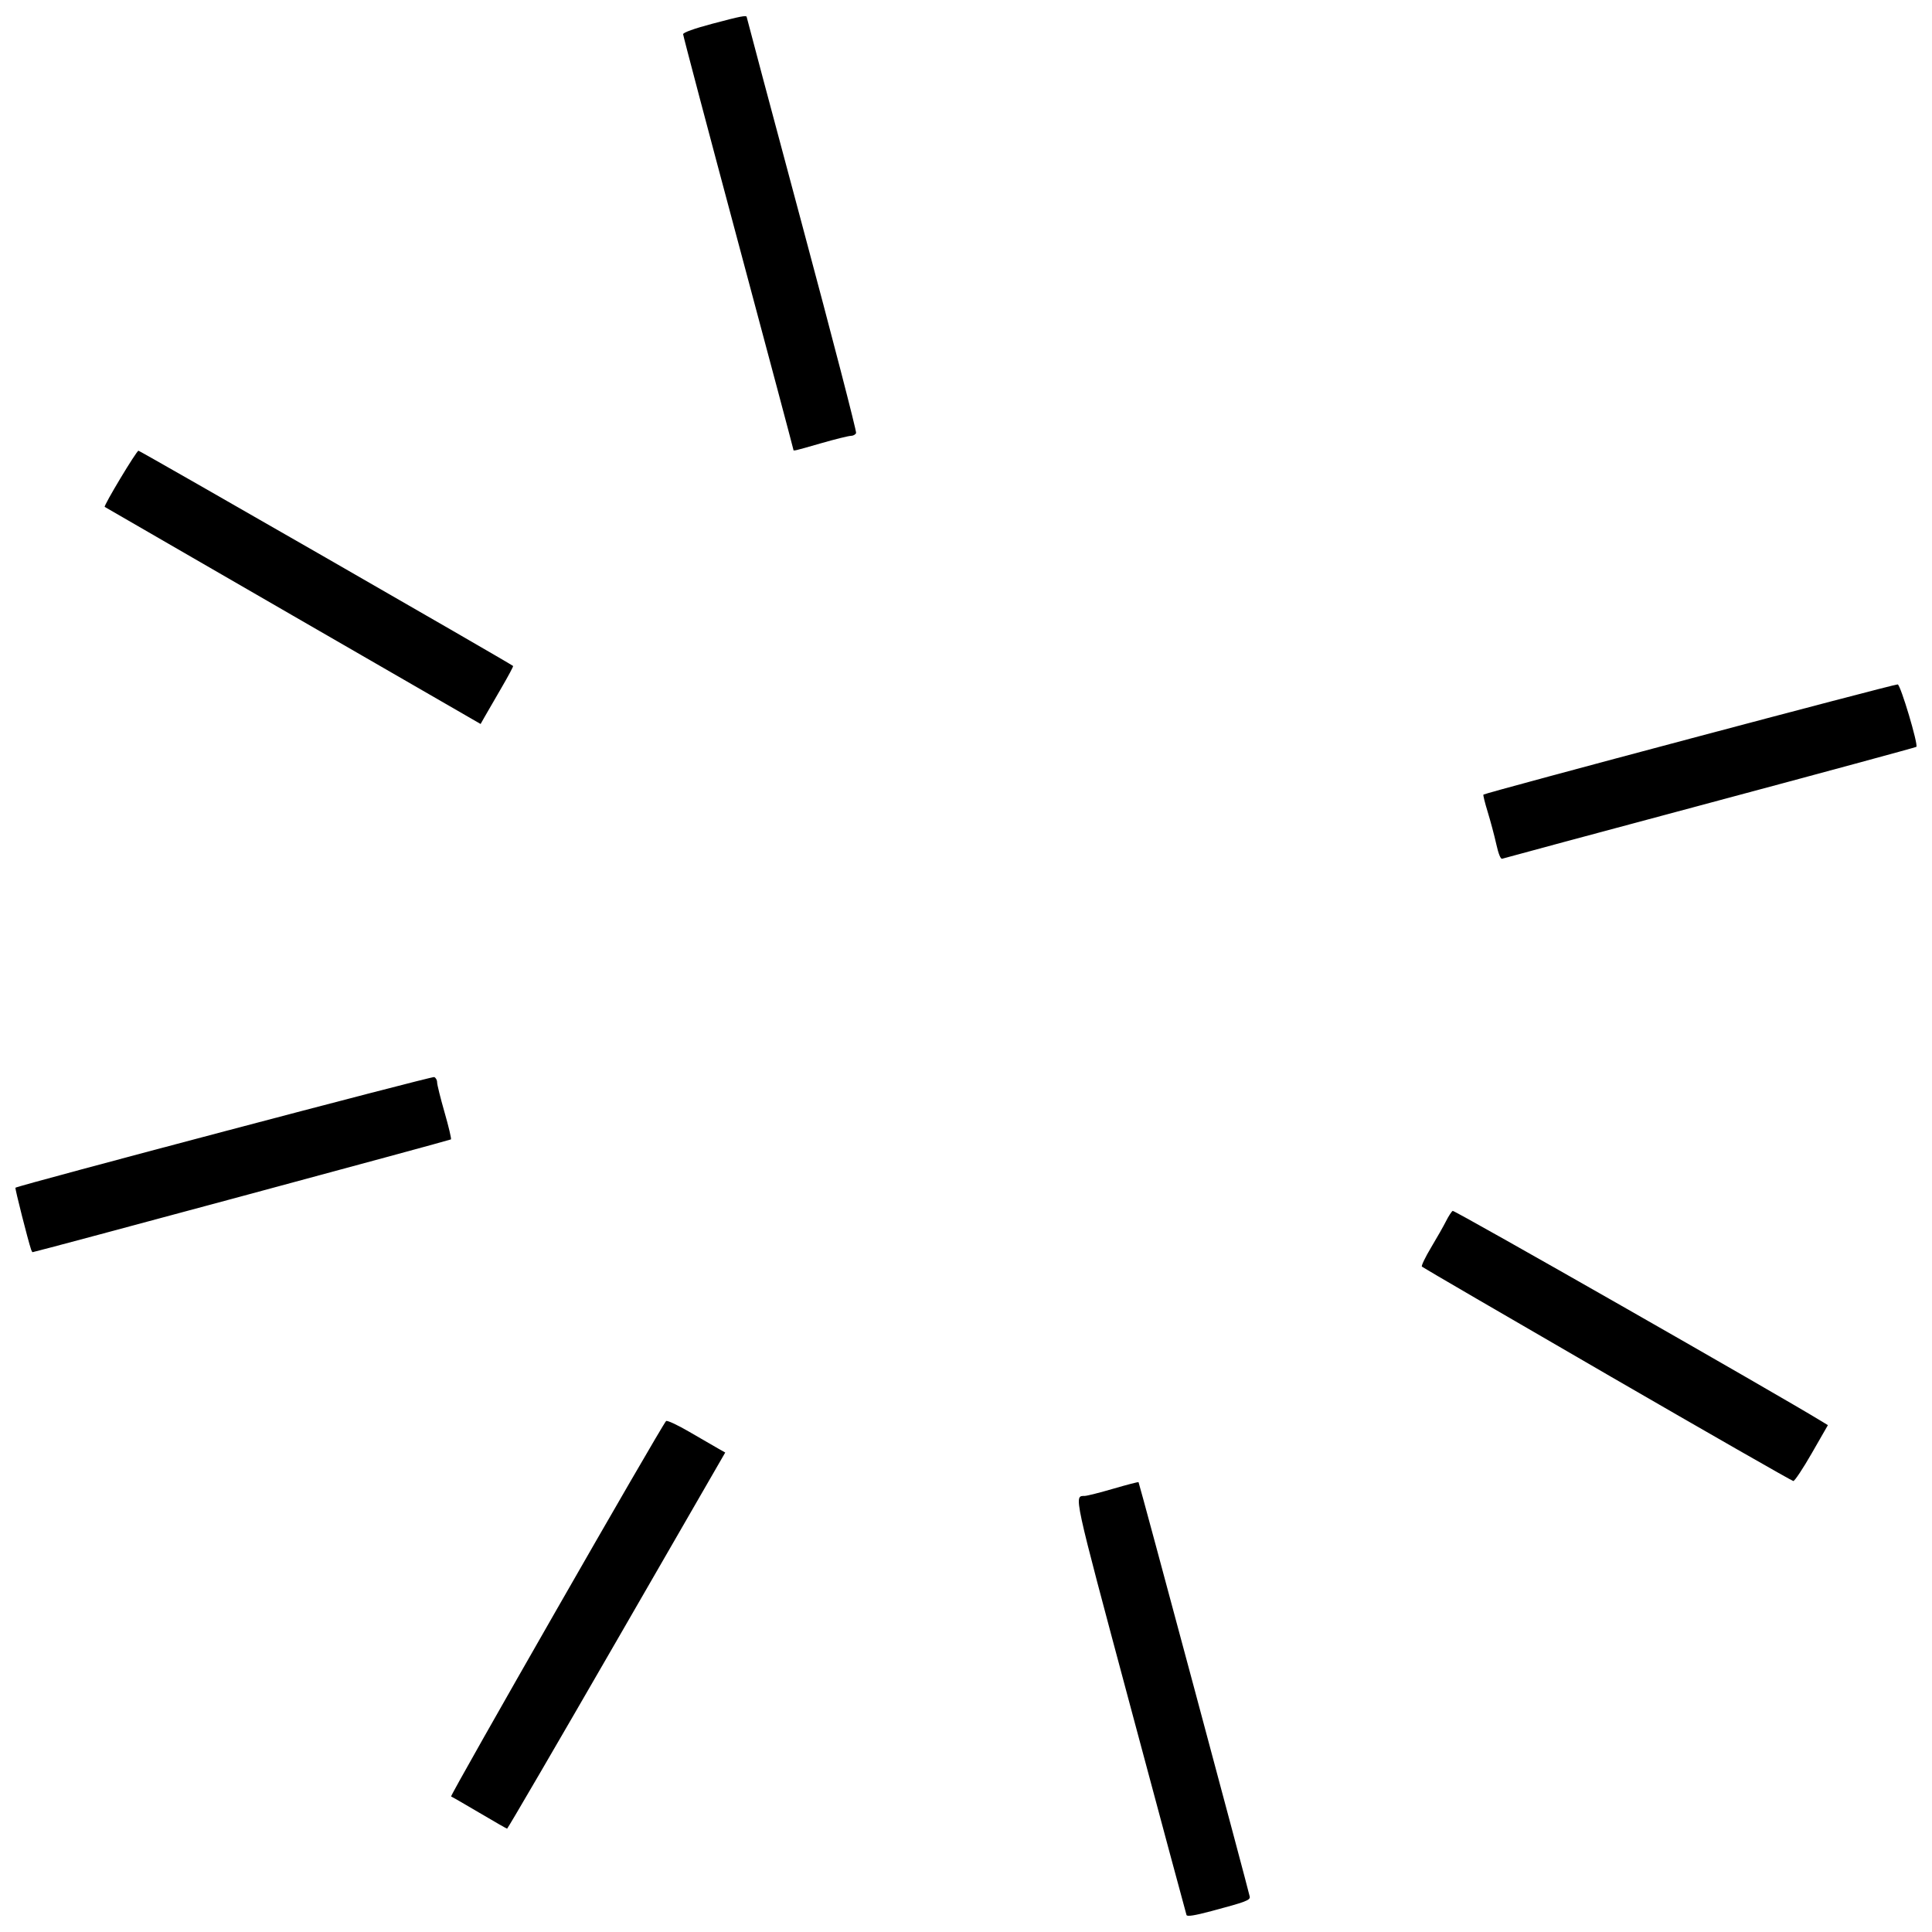 <?xml version="1.0" encoding="UTF-8"?>
<!-- Uploaded to: ICON Repo, www.svgrepo.com, Generator: ICON Repo Mixer Tools -->
<svg width="800px" height="800px" version="1.1" viewBox="144 144 512 512" xmlns="http://www.w3.org/2000/svg">
 <defs>
  <clipPath id="a">
   <path d="m148.09 148.09h503.81v503.81h-503.81z"/>
  </clipPath>
 </defs>
 <g clip-path="url(#a)">
  <path d="m458.44 651.51c-0.129-0.355-6.832-25.273-14.895-55.371-15.344-57.289-14.98-55.613-12.043-55.707 0.617-0.02 4.031-0.883 7.586-1.922 3.555-1.039 6.539-1.812 6.637-1.719 0.191 0.184 29.25 108.5 29.473 109.84 0.156 0.945-1.055 1.402-10.16 3.828-4.445 1.184-6.434 1.5-6.598 1.047zm-187.36-27.082c-3.863-2.285-7.254-4.238-7.535-4.34-0.43-0.156 55.66-98.113 56.973-99.492 0.246-0.262 2.984 1.004 6.078 2.809s6.519 3.789 7.613 4.406l1.984 1.125-28.762 49.855c-15.82 27.422-28.891 49.84-29.043 49.824-0.156-0.016-3.441-1.902-7.305-4.188zm298.82-116.18c-26.789-15.508-48.879-28.367-49.082-28.578-0.207-0.211 0.887-2.488 2.426-5.059 1.543-2.57 3.336-5.727 3.984-7.019 0.648-1.293 1.438-2.508 1.75-2.699 0.414-0.258 86.129 48.637 97.902 55.848l1.531 0.938-4.262 7.426c-2.344 4.086-4.551 7.406-4.902 7.383-0.352-0.023-22.559-12.73-49.348-28.234zm-417.66-33.109c-0.812-2.379-4.324-16.234-4.148-16.379 0.703-0.598 110.33-29.57 110.97-29.328 0.43 0.164 0.777 0.793 0.777 1.395 0 0.602 0.891 4.188 1.977 7.969 1.086 3.777 1.848 7 1.691 7.156-0.223 0.223-110.21 29.871-110.87 29.887-0.086 0-0.266-0.312-0.398-0.699zm388.29-107.44c-0.504-2.266-1.527-6.094-2.269-8.512-0.746-2.414-1.258-4.488-1.137-4.609 0.469-0.469 109.05-29.352 109.79-29.203 0.773 0.152 5.5 15.984 4.938 16.547-0.141 0.141-24.742 6.812-54.676 14.828s-54.719 14.684-55.078 14.82c-0.414 0.156-0.988-1.258-1.57-3.871zm-318.89-60.535c-27.352-15.785-49.801-28.758-49.891-28.832-0.348-0.281 8.426-14.887 8.945-14.887 0.43 0 98.555 56.379 99.285 57.047 0.102 0.094-1.289 2.695-3.09 5.785s-3.781 6.512-4.398 7.602l-1.125 1.984zm132.61-44.027c0-0.172-6.574-24.844-14.609-54.832-8.035-29.988-14.609-54.844-14.609-55.238 0-0.445 2.914-1.492 7.727-2.773 7.578-2.016 9.129-2.316 9.129-1.758 0 0.152 6.586 24.844 14.637 54.867 8.051 30.023 14.508 54.93 14.348 55.348-0.16 0.418-0.785 0.758-1.387 0.758-0.602 0-4.172 0.887-7.93 1.965-7.414 2.133-7.305 2.109-7.305 1.656z"/>
 </g>
</svg>